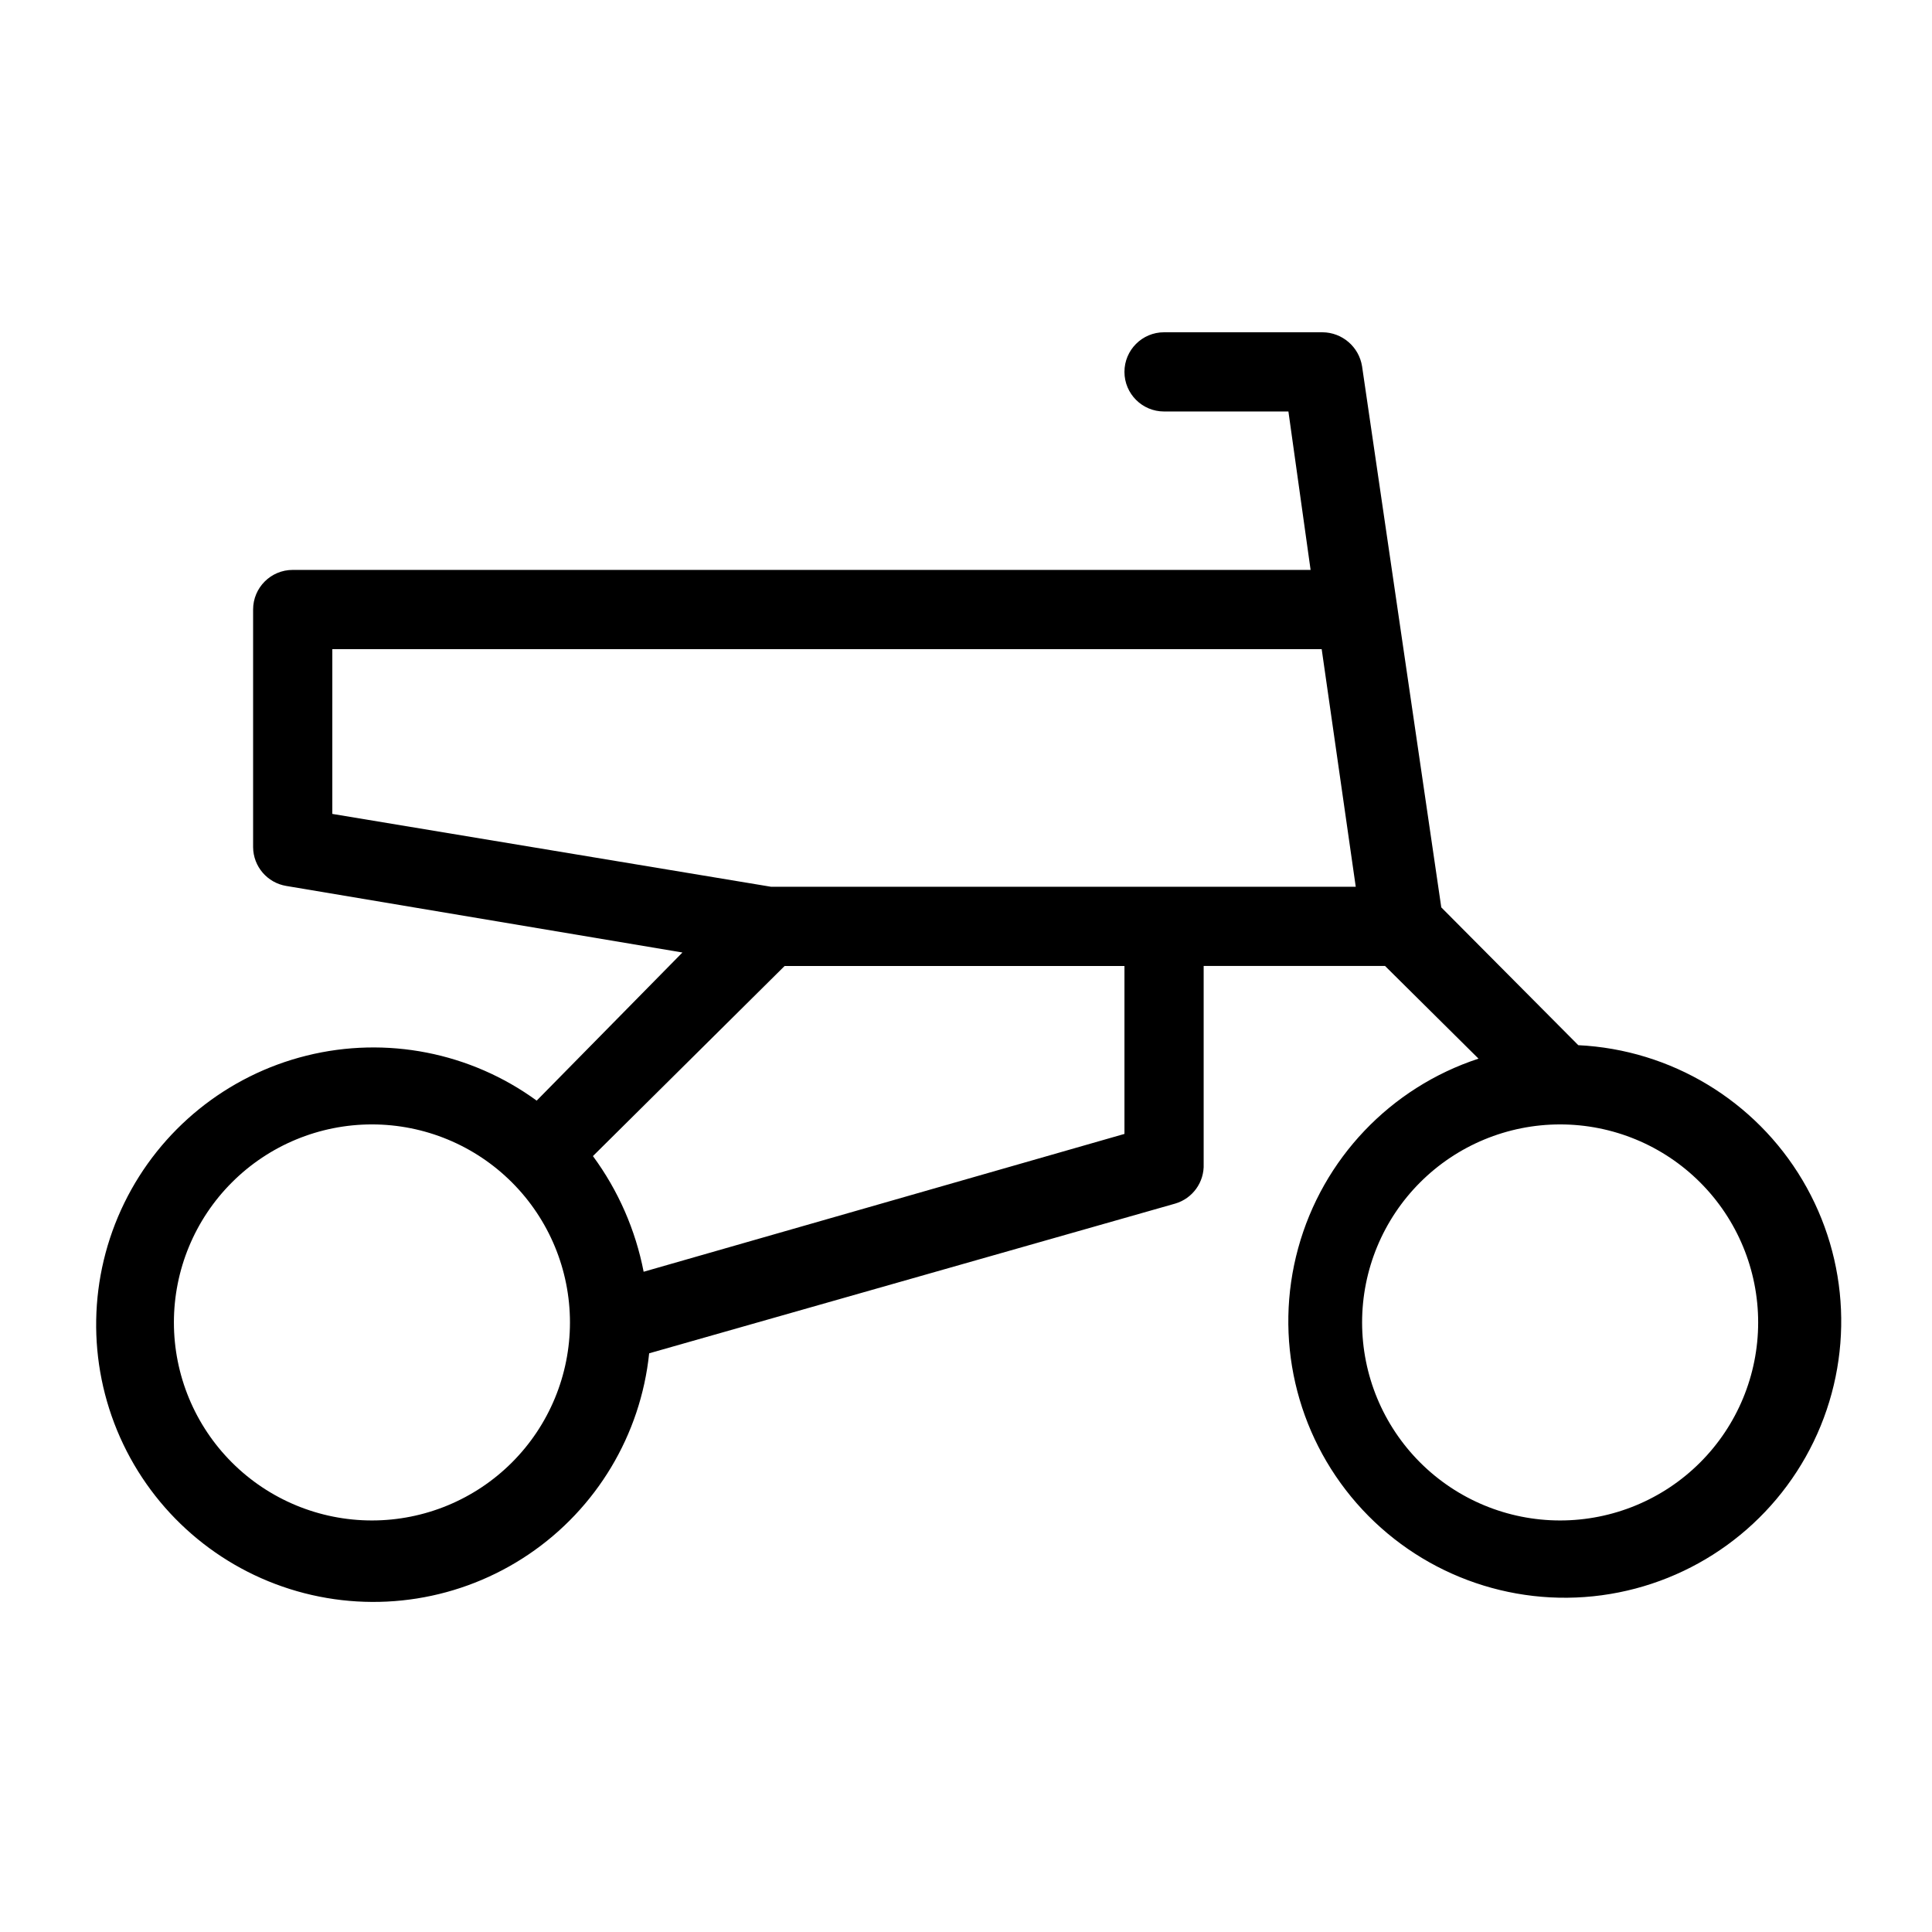 <?xml version="1.0" encoding="UTF-8"?>
<!-- Uploaded to: SVG Repo, www.svgrepo.com, Generator: SVG Repo Mixer Tools -->
<svg fill="#000000" width="800px" height="800px" version="1.1" viewBox="144 144 512 512" xmlns="http://www.w3.org/2000/svg">
 <path d="m562.27 420.99-36.316-36.527-20.992-143.38c-0.82-5.172-5.258-8.988-10.496-9.027h-41.984 0.004c-5.797 0-10.496 4.699-10.496 10.496s4.699 10.496 10.496 10.496h32.957l5.879 41.984h-269.75c-5.797 0-10.496 4.699-10.496 10.496v62.977c0.035 5.117 3.762 9.465 8.816 10.285l104.96 17.633-38.625 39.254c-17.562-12.797-39.887-17.164-60.977-11.926-21.09 5.234-38.777 19.539-48.316 39.062-9.535 19.527-9.938 42.27-1.102 62.121 8.836 19.852 26.008 34.773 46.898 40.754 20.891 5.984 43.355 2.41 61.359-9.754 18.004-12.168 29.699-31.68 31.945-53.293l139.39-39.672c4.633-1.348 7.75-5.68 7.559-10.496v-52.48h48.07l24.77 24.562v-0.004c-23.355 7.672-41.309 26.543-47.801 50.25-6.496 23.711-0.668 49.094 15.52 67.598 16.188 18.5 40.574 27.648 64.934 24.363 24.363-3.289 45.453-18.574 56.156-40.703 10.707-22.129 9.598-48.152-2.949-69.293-12.543-21.137-34.855-34.578-59.41-35.781zm-330.2-104.96h262.19l9.027 62.977h-154.92l-116.3-19.312zm10.496 230.91v-0.004c-13.918 0-27.27-5.527-37.109-15.371-9.844-9.84-15.371-23.188-15.371-37.109 0-13.918 5.527-27.266 15.371-37.105 9.84-9.844 23.191-15.371 37.109-15.371 13.918 0 27.266 5.527 37.109 15.371 9.84 9.84 15.371 23.188 15.371 37.105 0 13.922-5.531 27.27-15.371 37.109-9.844 9.844-23.191 15.371-37.109 15.371zm72.004-65.914v-0.004c-2.152-11.086-6.742-21.555-13.438-30.648l50.801-50.379h90.059v44.504zm242.88 65.91c-13.918 0-27.266-5.527-37.109-15.371-9.84-9.84-15.371-23.188-15.371-37.109 0-13.918 5.531-27.266 15.371-37.105 9.844-9.844 23.191-15.371 37.109-15.371 13.922 0 27.27 5.527 37.109 15.371 9.844 9.84 15.371 23.188 15.371 37.105 0 13.922-5.527 27.27-15.371 37.109-9.84 9.844-23.188 15.371-37.109 15.371z"/>
</svg>